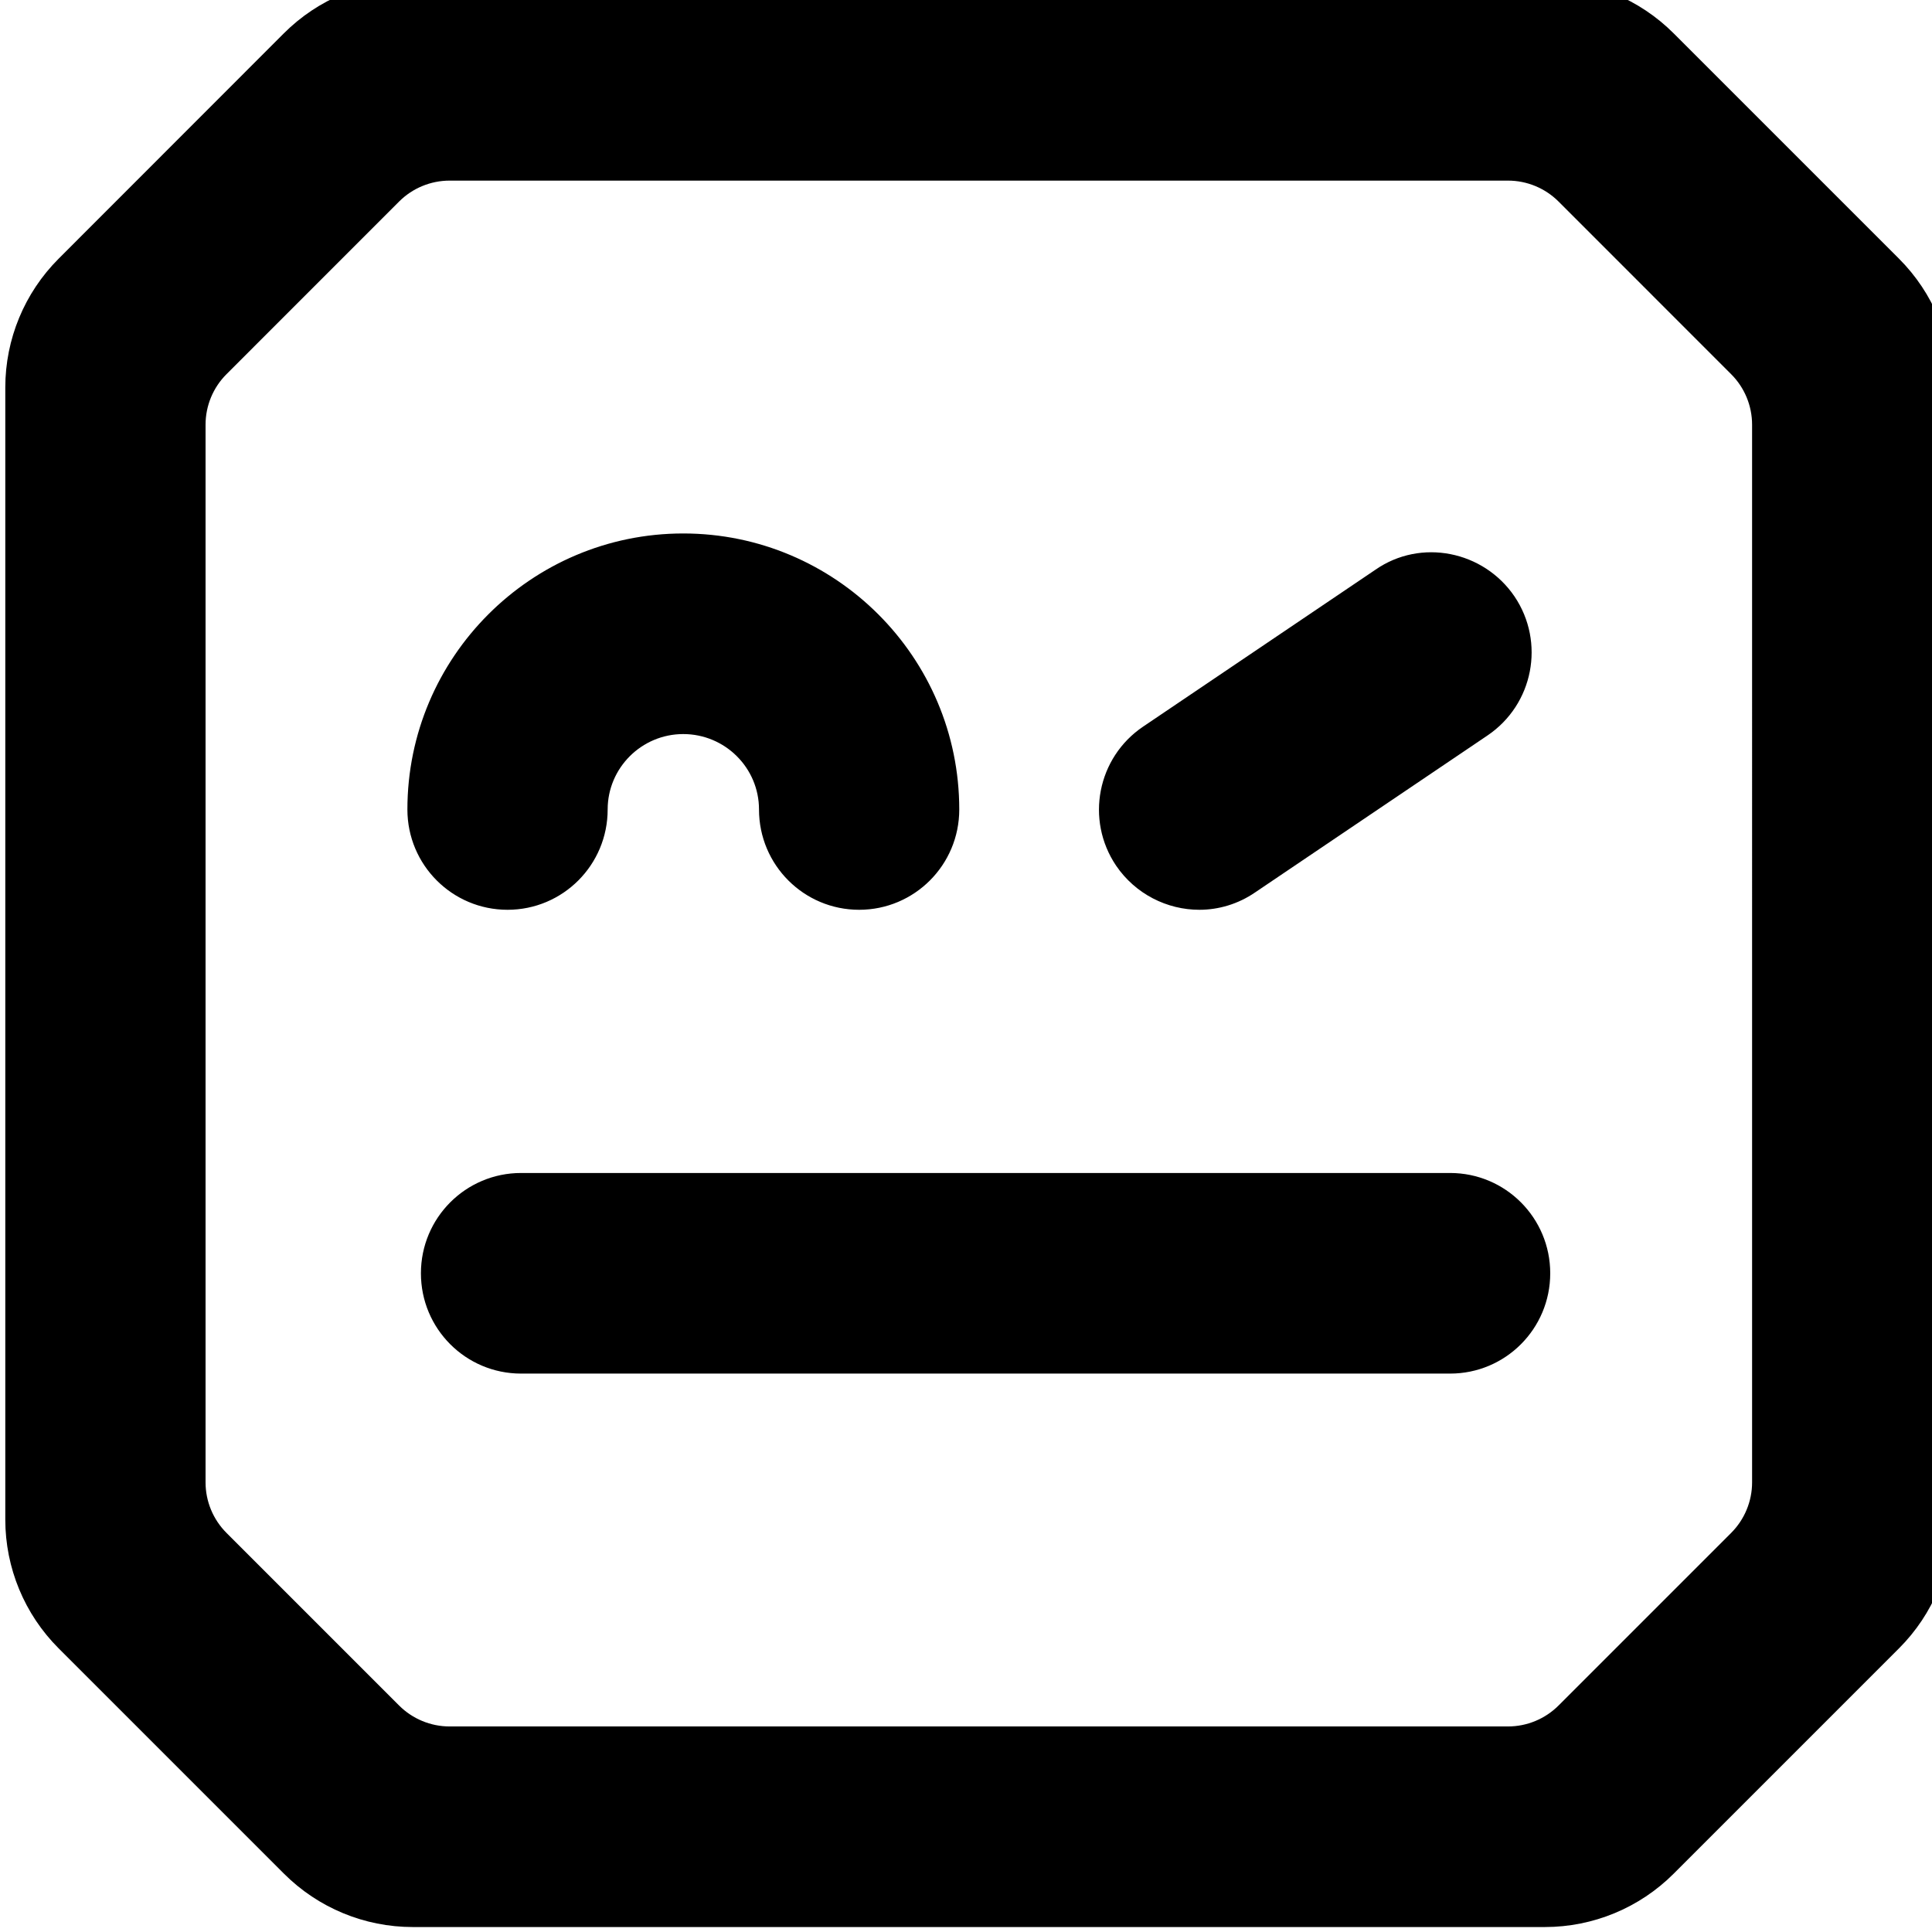 <?xml version="1.0" encoding="UTF-8" standalone="no"?>
<!-- Created with Inkscape (http://www.inkscape.org/) -->

<svg
   width="500"
   height="499.995"
   viewBox="0 0 5.208 5.208"
   version="1.1"
   id="svg1"
   inkscape:version="1.3.2 (091e20e, 2023-11-25, custom)"
   sodipodi:docname="robot-framework-picto.svg"
   xmlns:inkscape="http://www.inkscape.org/namespaces/inkscape"
   xmlns:sodipodi="http://sodipodi.sourceforge.net/DTD/sodipodi-0.dtd"
   xmlns:xlink="http://www.w3.org/1999/xlink"
   xmlns="http://www.w3.org/2000/svg"
   xmlns:svg="http://www.w3.org/2000/svg"
   xmlns:rdf="http://www.w3.org/1999/02/22-rdf-syntax-ns#"
   xmlns:cc="http://creativecommons.org/ns#"
   xmlns:dc="http://purl.org/dc/elements/1.1/">
  <title
     id="title1">Robot Framework</title>
  <sodipodi:namedview
     id="namedview1"
     pagecolor="#ffffff"
     bordercolor="#000000"
     borderopacity="0.25"
     inkscape:showpageshadow="2"
     inkscape:pageopacity="0.0"
     inkscape:pagecheckerboard="0"
     inkscape:deskcolor="#d1d1d1"
     inkscape:document-units="px"
     inkscape:zoom="1.4707032"
     inkscape:cx="189.70517"
     inkscape:cy="257.69985"
     inkscape:window-width="1920"
     inkscape:window-height="991"
     inkscape:window-x="412"
     inkscape:window-y="1341"
     inkscape:window-maximized="1"
     inkscape:current-layer="layer1"
     showgrid="true"
     showguides="true"
     inkscape:lockguides="false">
    <inkscape:grid
       id="grid1"
       units="px"
       originx="-0.866"
       originy="-2.6795516e-05"
       spacingx="0.05"
       spacingy="0.05"
       empcolor="#0099e5"
       empopacity="0.302"
       color="#0099e5"
       opacity="0.149"
       empspacing="10"
       dotted="true"
       gridanglex="30"
       gridanglez="30"
       visible="true" />
  </sodipodi:namedview>
  <defs
     id="defs1">
    <inkscape:path-effect
       effect="bspline"
       id="path-effect5"
       is_visible="true"
       lpeversion="1.3"
       weight="33.333"
       steps="2"
       helper_size="0"
       apply_no_weight="true"
       apply_with_weight="true"
       only_selected="false"
       uniform="false" />
    <linearGradient
       id="linear-gradient"
       x1="60.98"
       y1="98.55"
       x2="45.34"
       y2="114.19"
       gradientUnits="userSpaceOnUse">
      <stop
         offset="0.18"
         stop-color="#0050d3"
         id="stop1" />
      <stop
         offset="1"
         stop-color="#0082ff"
         id="stop2" />
    </linearGradient>
    <linearGradient
       id="linear-gradient-2"
       x1="65.12"
       y1="143.48"
       x2="80.73"
       y2="127.87"
       xlink:href="#linear-gradient"
       gradientTransform="matrix(0.01,0,0,0.01,-0.274,-0.867)" />
    <clipPath
       id="clipPath16"
       clipPathUnits="userSpaceOnUse">
      <path
         id="path18"
         d="M 0,161.873 H 161.946 V 0 H 0 Z" />
    </clipPath>
  </defs>
  <g
     inkscape:label="Layer 1"
     inkscape:groupmode="layer"
     id="layer1"
     transform="translate(-0.866,-2.6795516e-5)">
    <g
       transform="matrix(0.054,0,0,-0.054,-0.868,6.941)"
       id="g10">
      <g
         id="g12">
        <g
           clip-path="url(#clipPath16)"
           id="g14">
          <g
             transform="translate(52.448,88.127)"
             id="g20">
            <path
               id="path22"
               style="fill:#000000;fill-opacity:1;fill-rule:nonzero;stroke:none"
               d="m 0,0 c 0,7.6 6.179,13.779 13.77,13.779 7.6,0 13.779,-6.179 13.779,-13.779 0,-2.769 -2.238,-5.007 -4.998,-5.007 -2.761,0 -4.999,2.238 -4.999,5.007 0,2.078 -1.695,3.765 -3.782,3.765 C 11.693,3.765 9.997,2.078 9.997,0 9.997,-2.769 7.76,-5.007 4.999,-5.007 2.238,-5.007 0,-2.769 0,0 m 57.05,-23.153 c 0,-2.771 -2.237,-5.007 -4.998,-5.007 H 5.674 c -2.761,0 -4.999,2.236 -4.999,5.007 0,2.769 2.238,5.007 4.999,5.007 h 46.378 c 2.761,0 4.998,-2.238 4.998,-5.007 M 35.379,-2.805 c -1.545,2.291 -0.941,5.398 1.35,6.943 l 11.594,7.83 c 2.273,1.58 5.398,0.941 6.943,-1.332 1.545,-2.29 0.941,-5.398 -1.35,-6.943 l -11.594,-7.83 c -0.852,-0.586 -1.829,-0.87 -2.788,-0.87 -1.607,0 -3.187,0.781 -4.155,2.202 m 31.748,-30.786 c 0,-0.945 -0.376,-1.852 -1.045,-2.522 l -8.617,-8.617 c -0.669,-0.668 -1.576,-1.045 -2.523,-1.045 H 2.109 c -0.947,0 -1.854,0.377 -2.523,1.045 l -8.617,8.617 c -0.669,0.67 -1.045,1.577 -1.045,2.522 v 52.799 c 0,0.947 0.376,1.854 1.045,2.522 l 8.617,8.619 c 0.669,0.668 1.576,1.044 2.523,1.044 h 52.833 c 0.947,0 1.854,-0.376 2.523,-1.044 l 8.617,-8.619 c 0.669,-0.668 1.045,-1.575 1.045,-2.522 z m 7.334,61.086 -11.25,11.25 c -1.705,1.705 -4.018,2.663 -6.428,2.663 H 0.26 c -2.412,0 -4.725,-0.959 -6.43,-2.665 L -17.412,27.494 c -1.704,-1.705 -2.661,-4.016 -2.661,-6.427 v -56.515 c 0,-2.411 0.958,-4.725 2.663,-6.428 l 11.25,-11.25 c 1.705,-1.705 4.017,-2.662 6.428,-2.662 h 56.515 c 2.41,0 4.723,0.957 6.428,2.662 l 11.25,11.25 c 1.705,1.703 2.663,4.017 2.663,6.428 v 56.514 c 0,2.412 -0.958,4.724 -2.663,6.429" />
          </g>
        </g>
      </g>
    </g>
  </g>
</svg>
